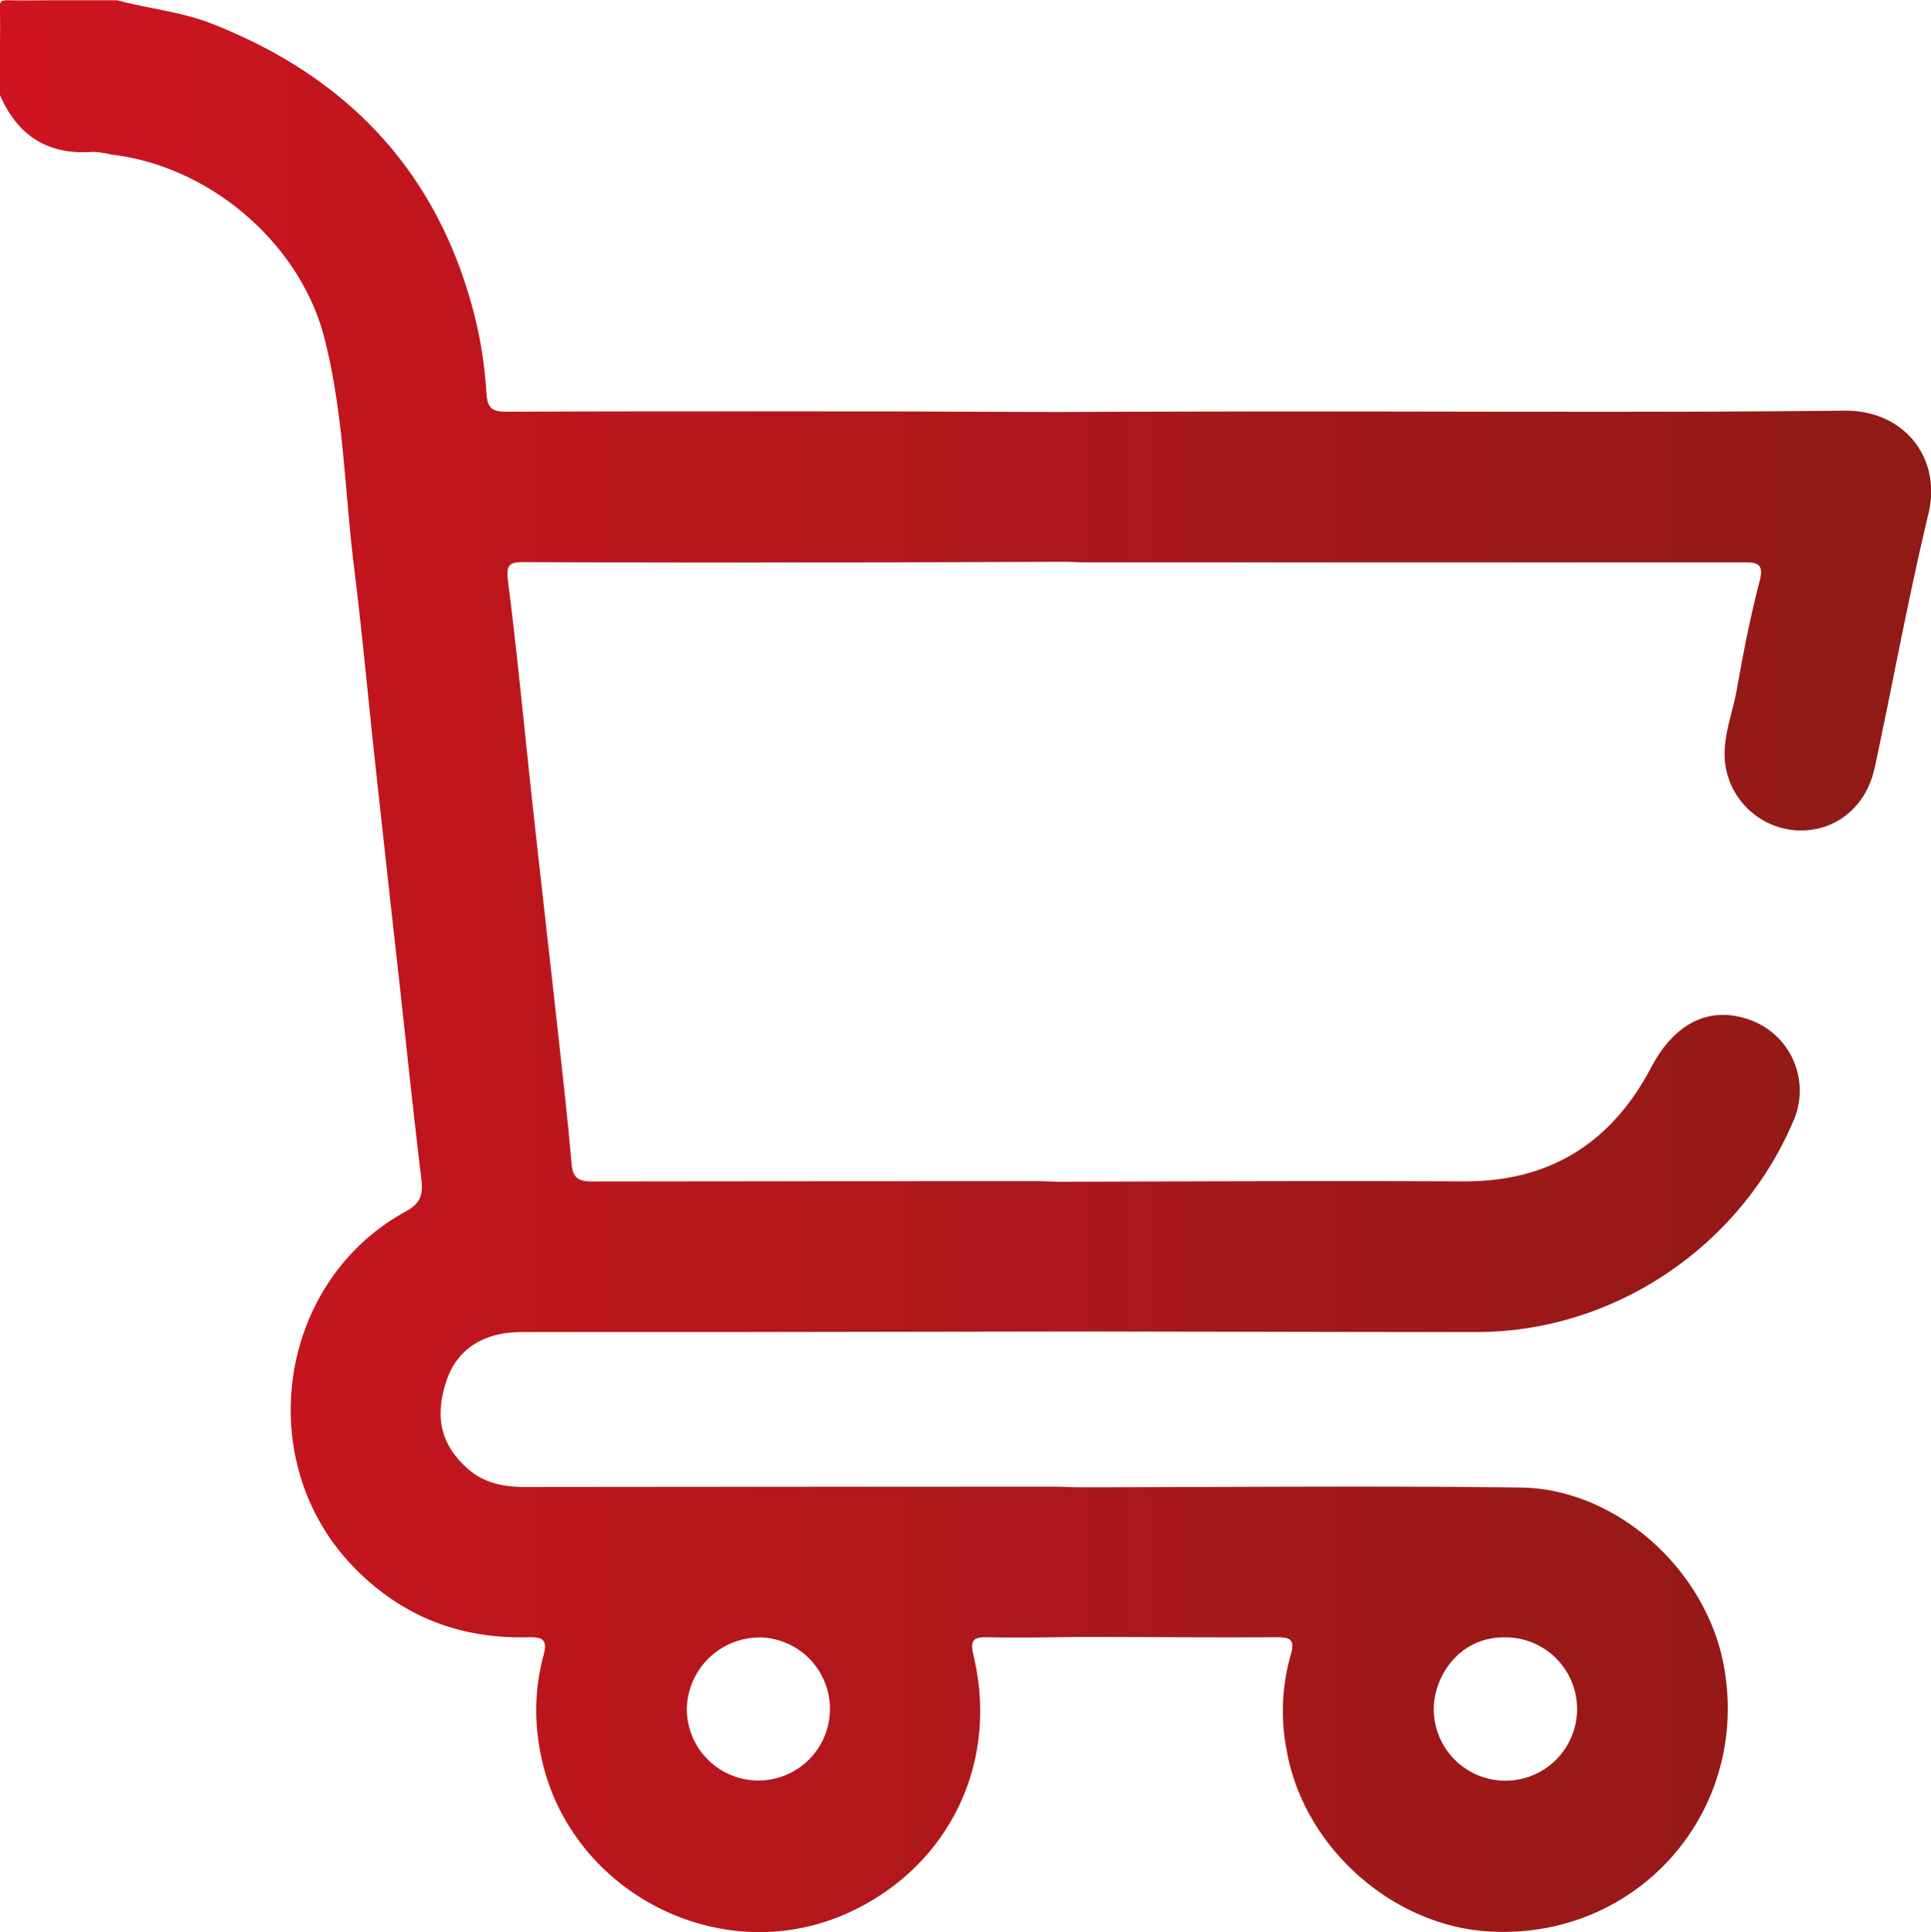 <svg id="Calque_3" data-name="Calque 3" xmlns="http://www.w3.org/2000/svg" xmlns:xlink="http://www.w3.org/1999/xlink" viewBox="0 0 409.56 409.72"><defs><style>.cls-1{fill:url(#Dégradé_sans_nom_12);}</style><linearGradient id="Dégradé_sans_nom_12" x1="31.95" y1="272.01" x2="441.51" y2="272.01" gradientUnits="userSpaceOnUse"><stop offset="0" stop-color="#ce1420"/><stop offset="1" stop-color="#8f1a16"/></linearGradient></defs><title>ecommerce-developpement</title><path class="cls-1" d="M423.17,154.24c-38.79.42-77.58.15-116.38.17q-24.59,0-49.19.11c-13.46,0-26.92-.11-40.38-.12-25.86,0-51.72-.05-77.59.07-3,0-4.29-.42-4.51-3.94a90.14,90.14,0,0,0-2.6-16.74c-7.77-30.27-26.91-50.39-55.76-61.66-6.44-2.51-13.34-3.15-20-4.93h-12c-3.73,0-7.47.08-11.2,0-1.39,0-1.69.25-1.64,1.64.12,3.73,0,7.47,0,11.2v7.2c3.74,8.69,10.21,12.87,19.77,12.11a20.19,20.19,0,0,1,3.94.59c20.73,2.41,39.94,18.69,45.13,38.93,4.1,16,4.29,32.64,6.33,49,1.67,13.45,2.9,27,4.36,40.44q2.61,24,5.29,47.95c1.5,13.61,2.91,27.22,4.56,40.81.4,3.26,0,5.2-3.29,7C90.83,338.89,85.26,377,106.85,399.37c10.12,10.48,22.48,15.34,36.92,15,3.28-.08,4.43.4,3.42,4a44.42,44.42,0,0,0-.95,18.56c4.51,30.6,38.16,48.79,66.18,35.62,20.93-9.84,31.45-31.65,26-54.36-.85-3.51.22-3.89,3.25-3.82,6.39.14,12.79,0,19.18-.07,13.86,0,27.73.15,41.59.06,3,0,4.3.28,3.25,3.82a43.4,43.4,0,0,0-.84,20.15c3.54,20.28,22,37,42.53,38.41,31.5,2.09,55.8-25.06,50.23-56.12-3.67-20.45-22.71-37.76-43.18-38-31.19-.41-62.39-.07-93.58-.06-1.73,0-3.46-.12-5.19-.12q-56.19,0-112.39.06c-4.57,0-8.71-.85-12.1-3.86-6.17-5.48-6.82-11.44-4.63-18.36,2.24-7.12,8.11-10.61,15.94-10.63,12.4,0,24.79,0,37.19,0l77.19-.12c29.43,0,58.87.13,88.3.11,29,0,55.81-18,67.15-44.74a15.94,15.94,0,0,0-10.09-21.75c-8.09-2.5-15.21,1.19-20,10.27-8.43,16.05-21.48,24.36-39.88,24.27-28.5-.13-57,0-85.5.08-1.6,0-3.2-.12-4.8-.12q-47.19,0-94.38.06c-2.92,0-4.22-.63-4.49-3.78-.83-9.67-1.94-19.31-3-29-1.75-15.86-3.58-31.7-5.31-47.56s-3.19-31.44-5.18-47.11c-.47-3.66.63-3.91,3.59-3.9q34.78.14,69.59.05c14.93,0,29.86-.08,44.78-.12,1.47,0,2.93.11,4.4.11q69.79,0,139.58,0c3.23,0,4.5.33,3.51,4.15-2,7.58-3.46,15.3-4.84,23-.93,5.21-3.14,10.29-2.41,15.7a16.28,16.28,0,0,0,15.24,14c8,.37,14.64-4.84,16.47-13.36,3.84-17.94,7.1-36,11.39-53.84C443.79,164.14,435.73,154.11,423.17,154.24ZM351.05,414.39a15.2,15.2,0,1,1-15,15.28C336,423,341.19,414.33,351.05,414.39Zm-158.09,0a15.18,15.18,0,1,1-15.34,15.22A15.44,15.44,0,0,1,193,414.42Z" transform="translate(-31.95 -67.15)"/></svg>